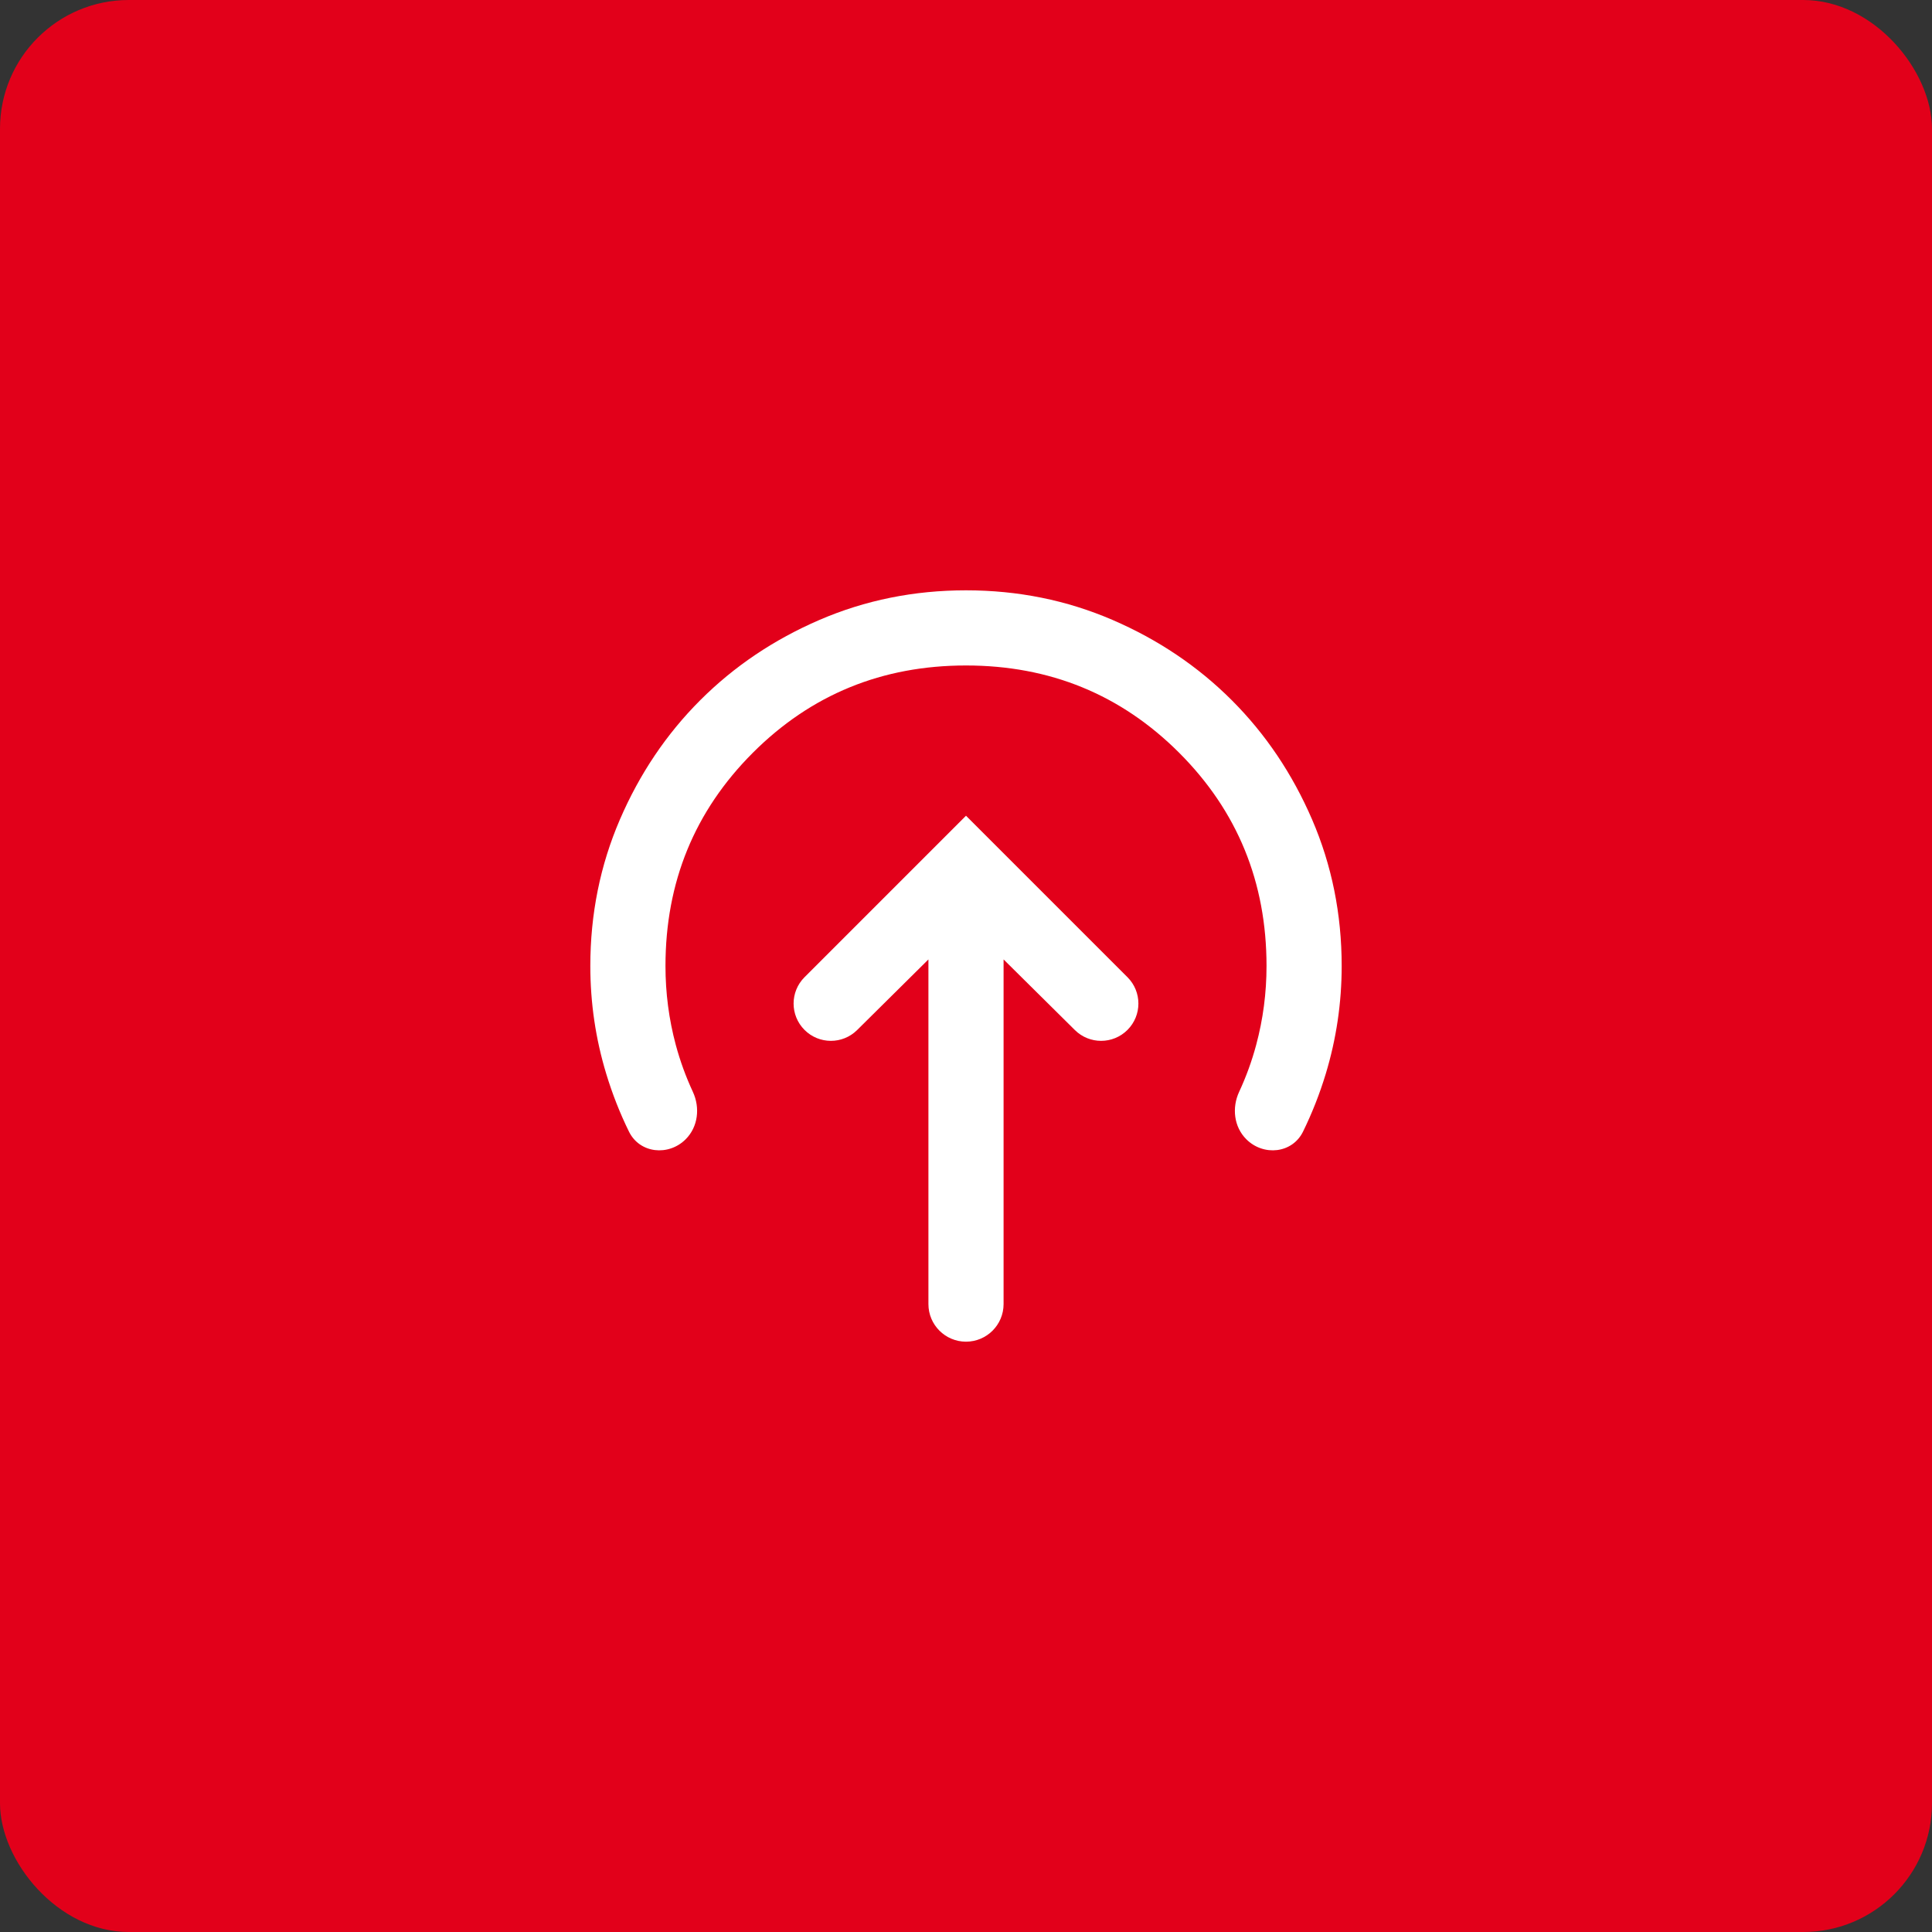 <?xml version="1.0" encoding="UTF-8"?>
<svg xmlns="http://www.w3.org/2000/svg" width="60" height="60" viewBox="0 0 60 60" fill="none">
  <rect x="0" y="0" width="60" height="60" fill="#333333" stroke="none"/>
  <rect width="60" height="60" rx="4" fill="#E2001A"></rect>
  <mask id="mask0_425_827" style="mask-type:alpha" maskUnits="userSpaceOnUse" x="16" y="16" width="28" height="28">
    <rect x="16" y="16" width="28" height="28" fill="#D9D9D9"></rect>
  </mask>
  <g mask="url(#mask0_425_827)">
    <path d="M30 25.333L24.985 30.348C24.533 30.8 24.533 31.533 24.985 31.985C25.436 32.436 26.166 32.438 26.619 31.989L28.833 29.796V40.5C28.833 41.144 29.356 41.667 30 41.667C30.644 41.667 31.167 41.144 31.167 40.5V29.796L33.381 31.989C33.834 32.438 34.564 32.436 35.015 31.985C35.467 31.533 35.467 30.8 35.015 30.348L30 25.333ZM21.295 35.38C20.761 35.914 19.866 35.822 19.533 35.143C19.251 34.569 19.017 33.972 18.829 33.354C18.498 32.265 18.333 31.147 18.333 30C18.333 28.386 18.64 26.869 19.252 25.45C19.864 24.031 20.696 22.796 21.746 21.746C22.796 20.696 24.03 19.865 25.45 19.252C26.869 18.64 28.386 18.333 30 18.333C31.614 18.333 33.13 18.64 34.55 19.252C35.969 19.865 37.204 20.696 38.254 21.746C39.304 22.796 40.135 24.031 40.748 25.45C41.36 26.869 41.667 28.386 41.667 30C41.667 31.147 41.501 32.265 41.171 33.354C40.983 33.972 40.748 34.569 40.467 35.143C40.134 35.822 39.239 35.914 38.705 35.38C38.319 34.995 38.253 34.401 38.483 33.907C38.701 33.437 38.878 32.951 39.012 32.45C39.226 31.653 39.333 30.836 39.333 30C39.333 27.394 38.429 25.188 36.621 23.379C34.812 21.571 32.605 20.667 30 20.667C27.394 20.667 25.187 21.571 23.379 23.379C21.571 25.188 20.667 27.394 20.667 30C20.667 30.836 20.773 31.653 20.987 32.45C21.122 32.951 21.299 33.437 21.517 33.907C21.747 34.401 21.68 34.995 21.295 35.38Z" fill="white"></path>
  </g>
</svg>
